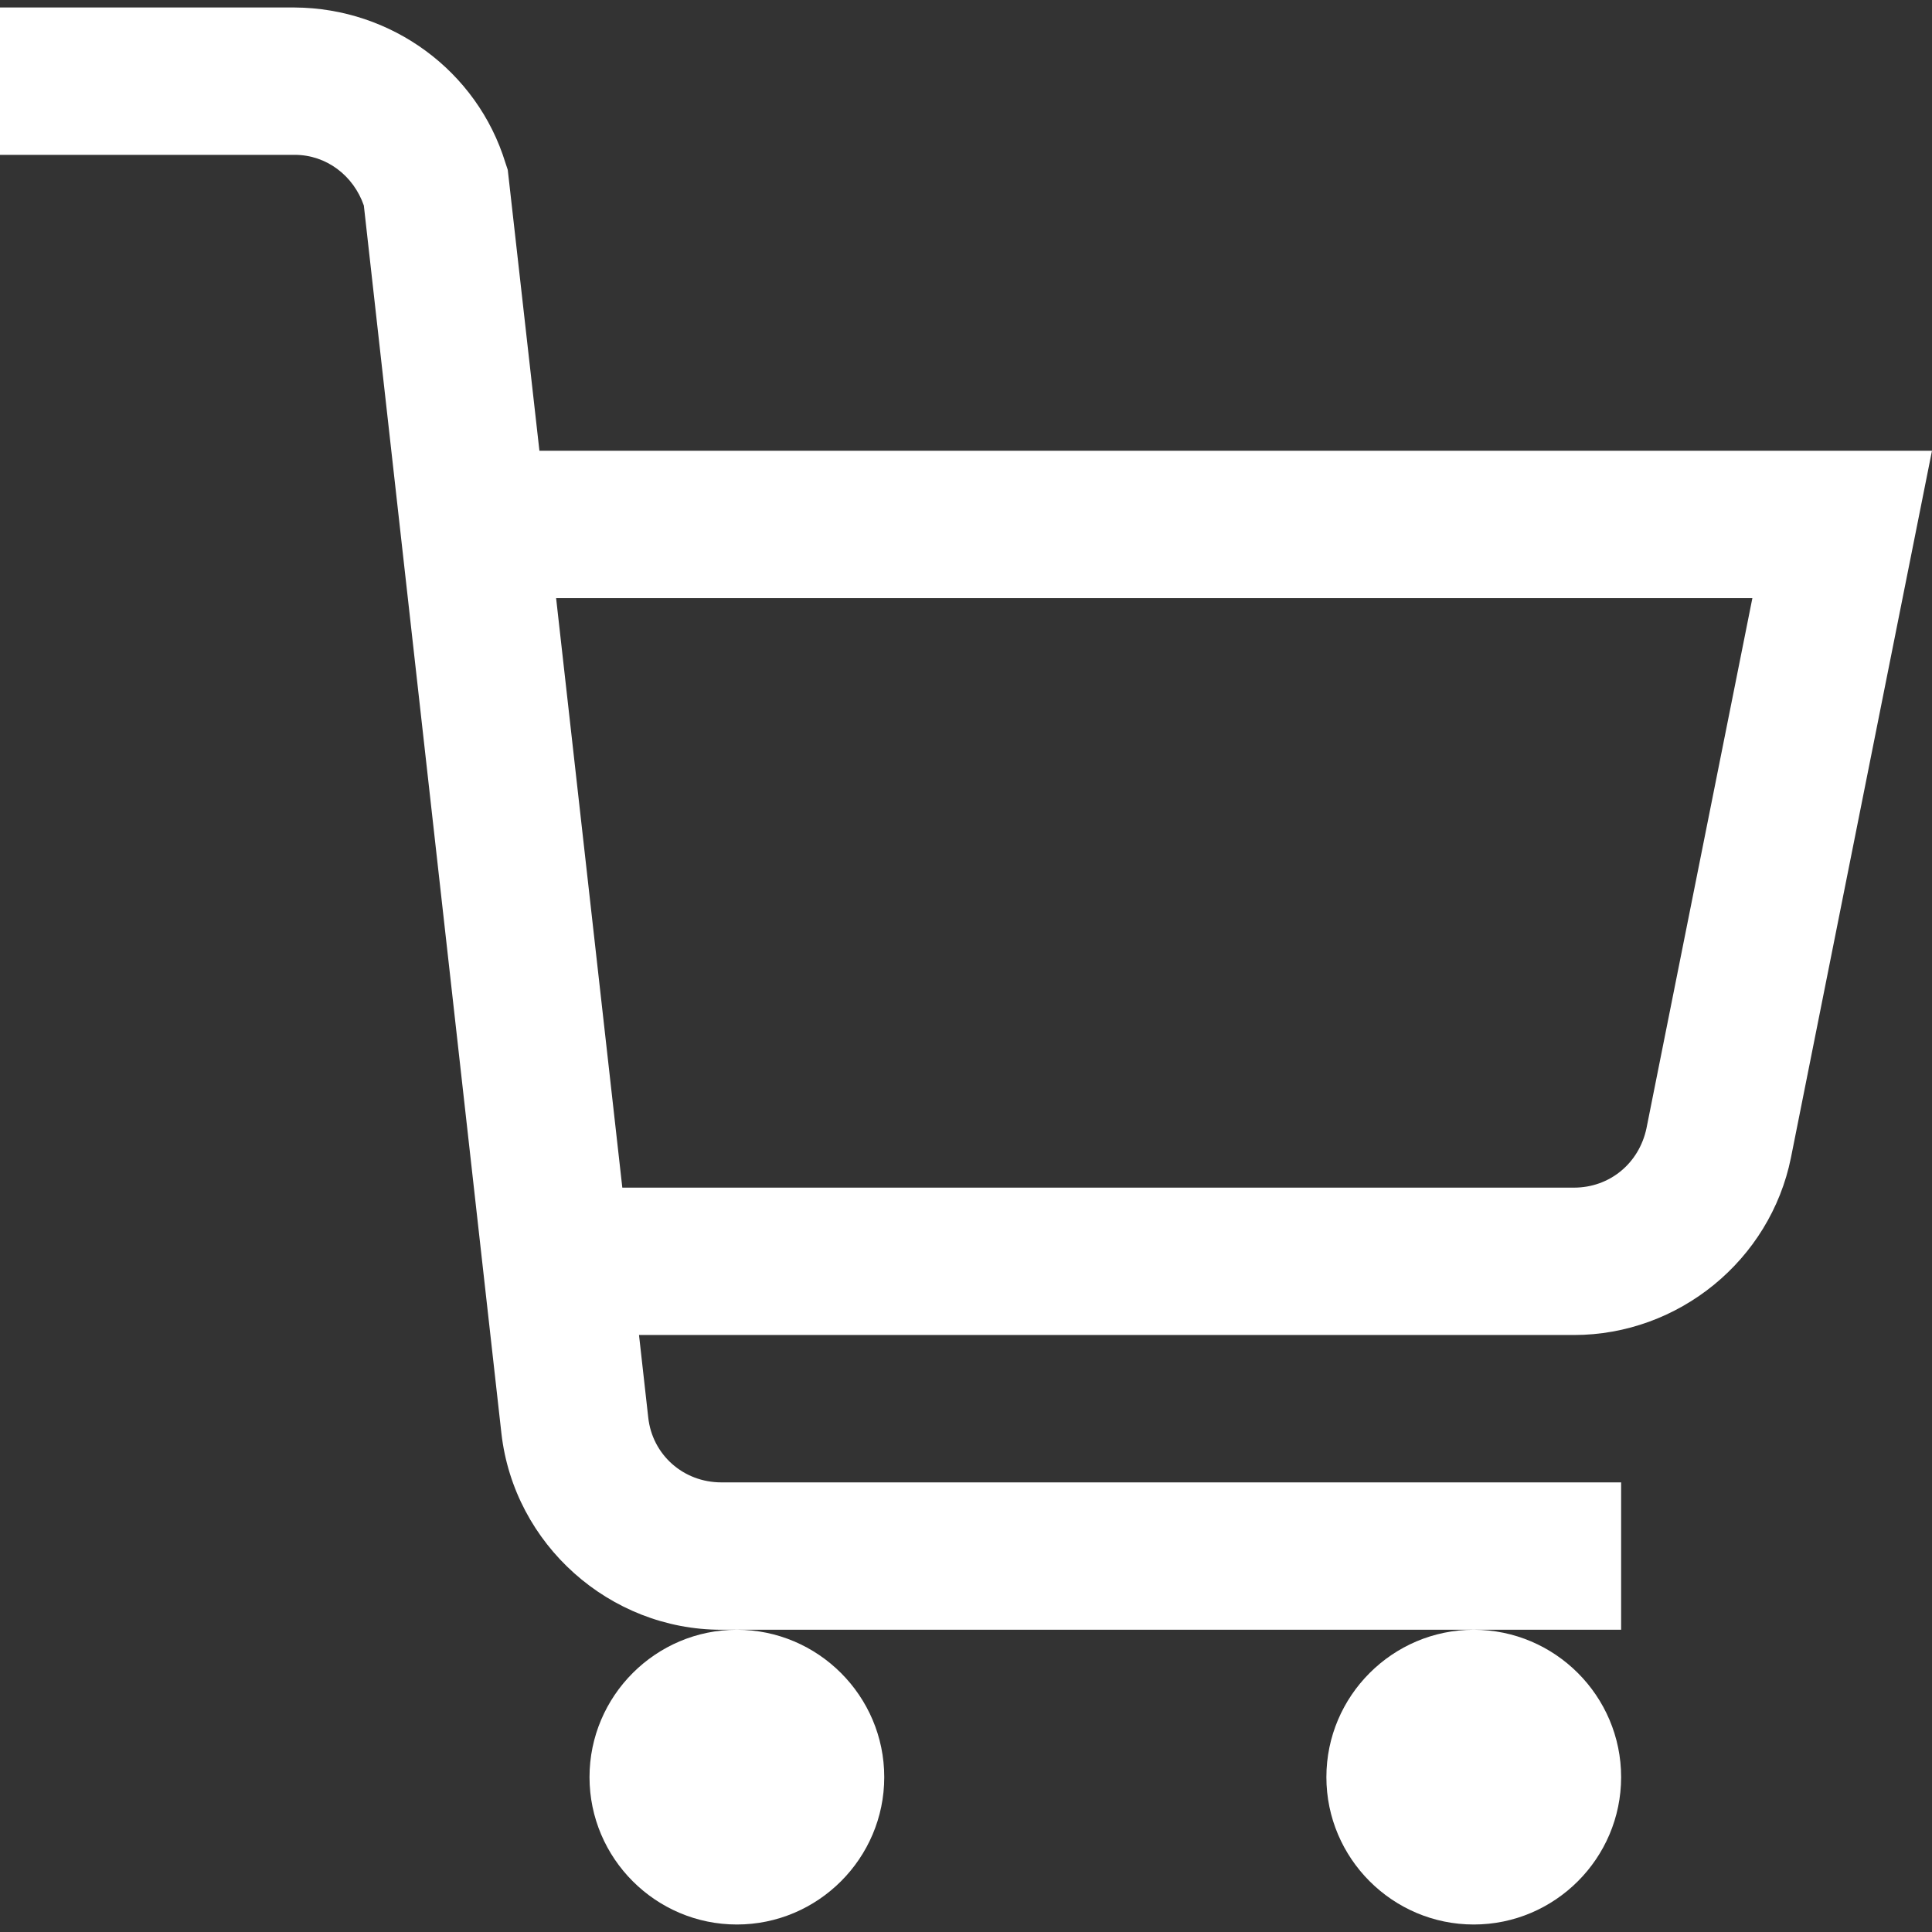 <?xml version="1.0" encoding="UTF-8"?>
<svg id="Layer_2" data-name="Layer 2" xmlns="http://www.w3.org/2000/svg" xmlns:xlink="http://www.w3.org/1999/xlink" viewBox="0 0 1080 1080">
  <rect x="0" y="0" width="1080" height="1080" fill="#333333" stroke="none"/>
  <defs>
    <style>
      .cls-1 {
        fill: none;
      }

      .cls-2 {
        fill: #fff;
      }

      .cls-3 {
        clip-path: url(#clippath);
      }
    </style>
    <clipPath id="clippath">
      <rect class="cls-1" width="1080" height="1080"/>
    </clipPath>
  </defs>
  <g id="Layer_1-2" data-name="Layer 1">
    <g class="cls-3">
      <path class="cls-2" d="M0,4.18v82.38h164.77c17.7,0,32.82,11.59,38.62,28.32l76.91,686.42c7.08,62.11,60.5,109.74,122.93,109.74h502.99v-82.38h-502.99c-21.24,0-38.62-15.45-40.87-36.36l-5.15-46.02h522.62c58.57,0,109.74-41.84,121.32-99.12l78.84-395.18H301.54l-17.7-157.04-1.29-3.86c-15.77-51.49-63.72-86.57-117.78-86.89H0ZM823.84,911.05c-45.38,0-82.38,37.01-82.38,82.38s37.01,82.38,82.38,82.38,82.38-37.01,82.38-82.38-37.01-82.38-82.38-82.38ZM411.92,911.05c-45.38,0-82.38,37.01-82.38,82.38s37.01,82.38,82.38,82.38,82.38-37.01,82.38-82.38-37.01-82.38-82.38-82.38ZM310.87,334.36h668.72l-59.21,296.39c-4.18,19.63-20.6,33.15-40.55,33.15H347.88l-37.01-329.54Z"/>
    </g>
  </g>
</svg>